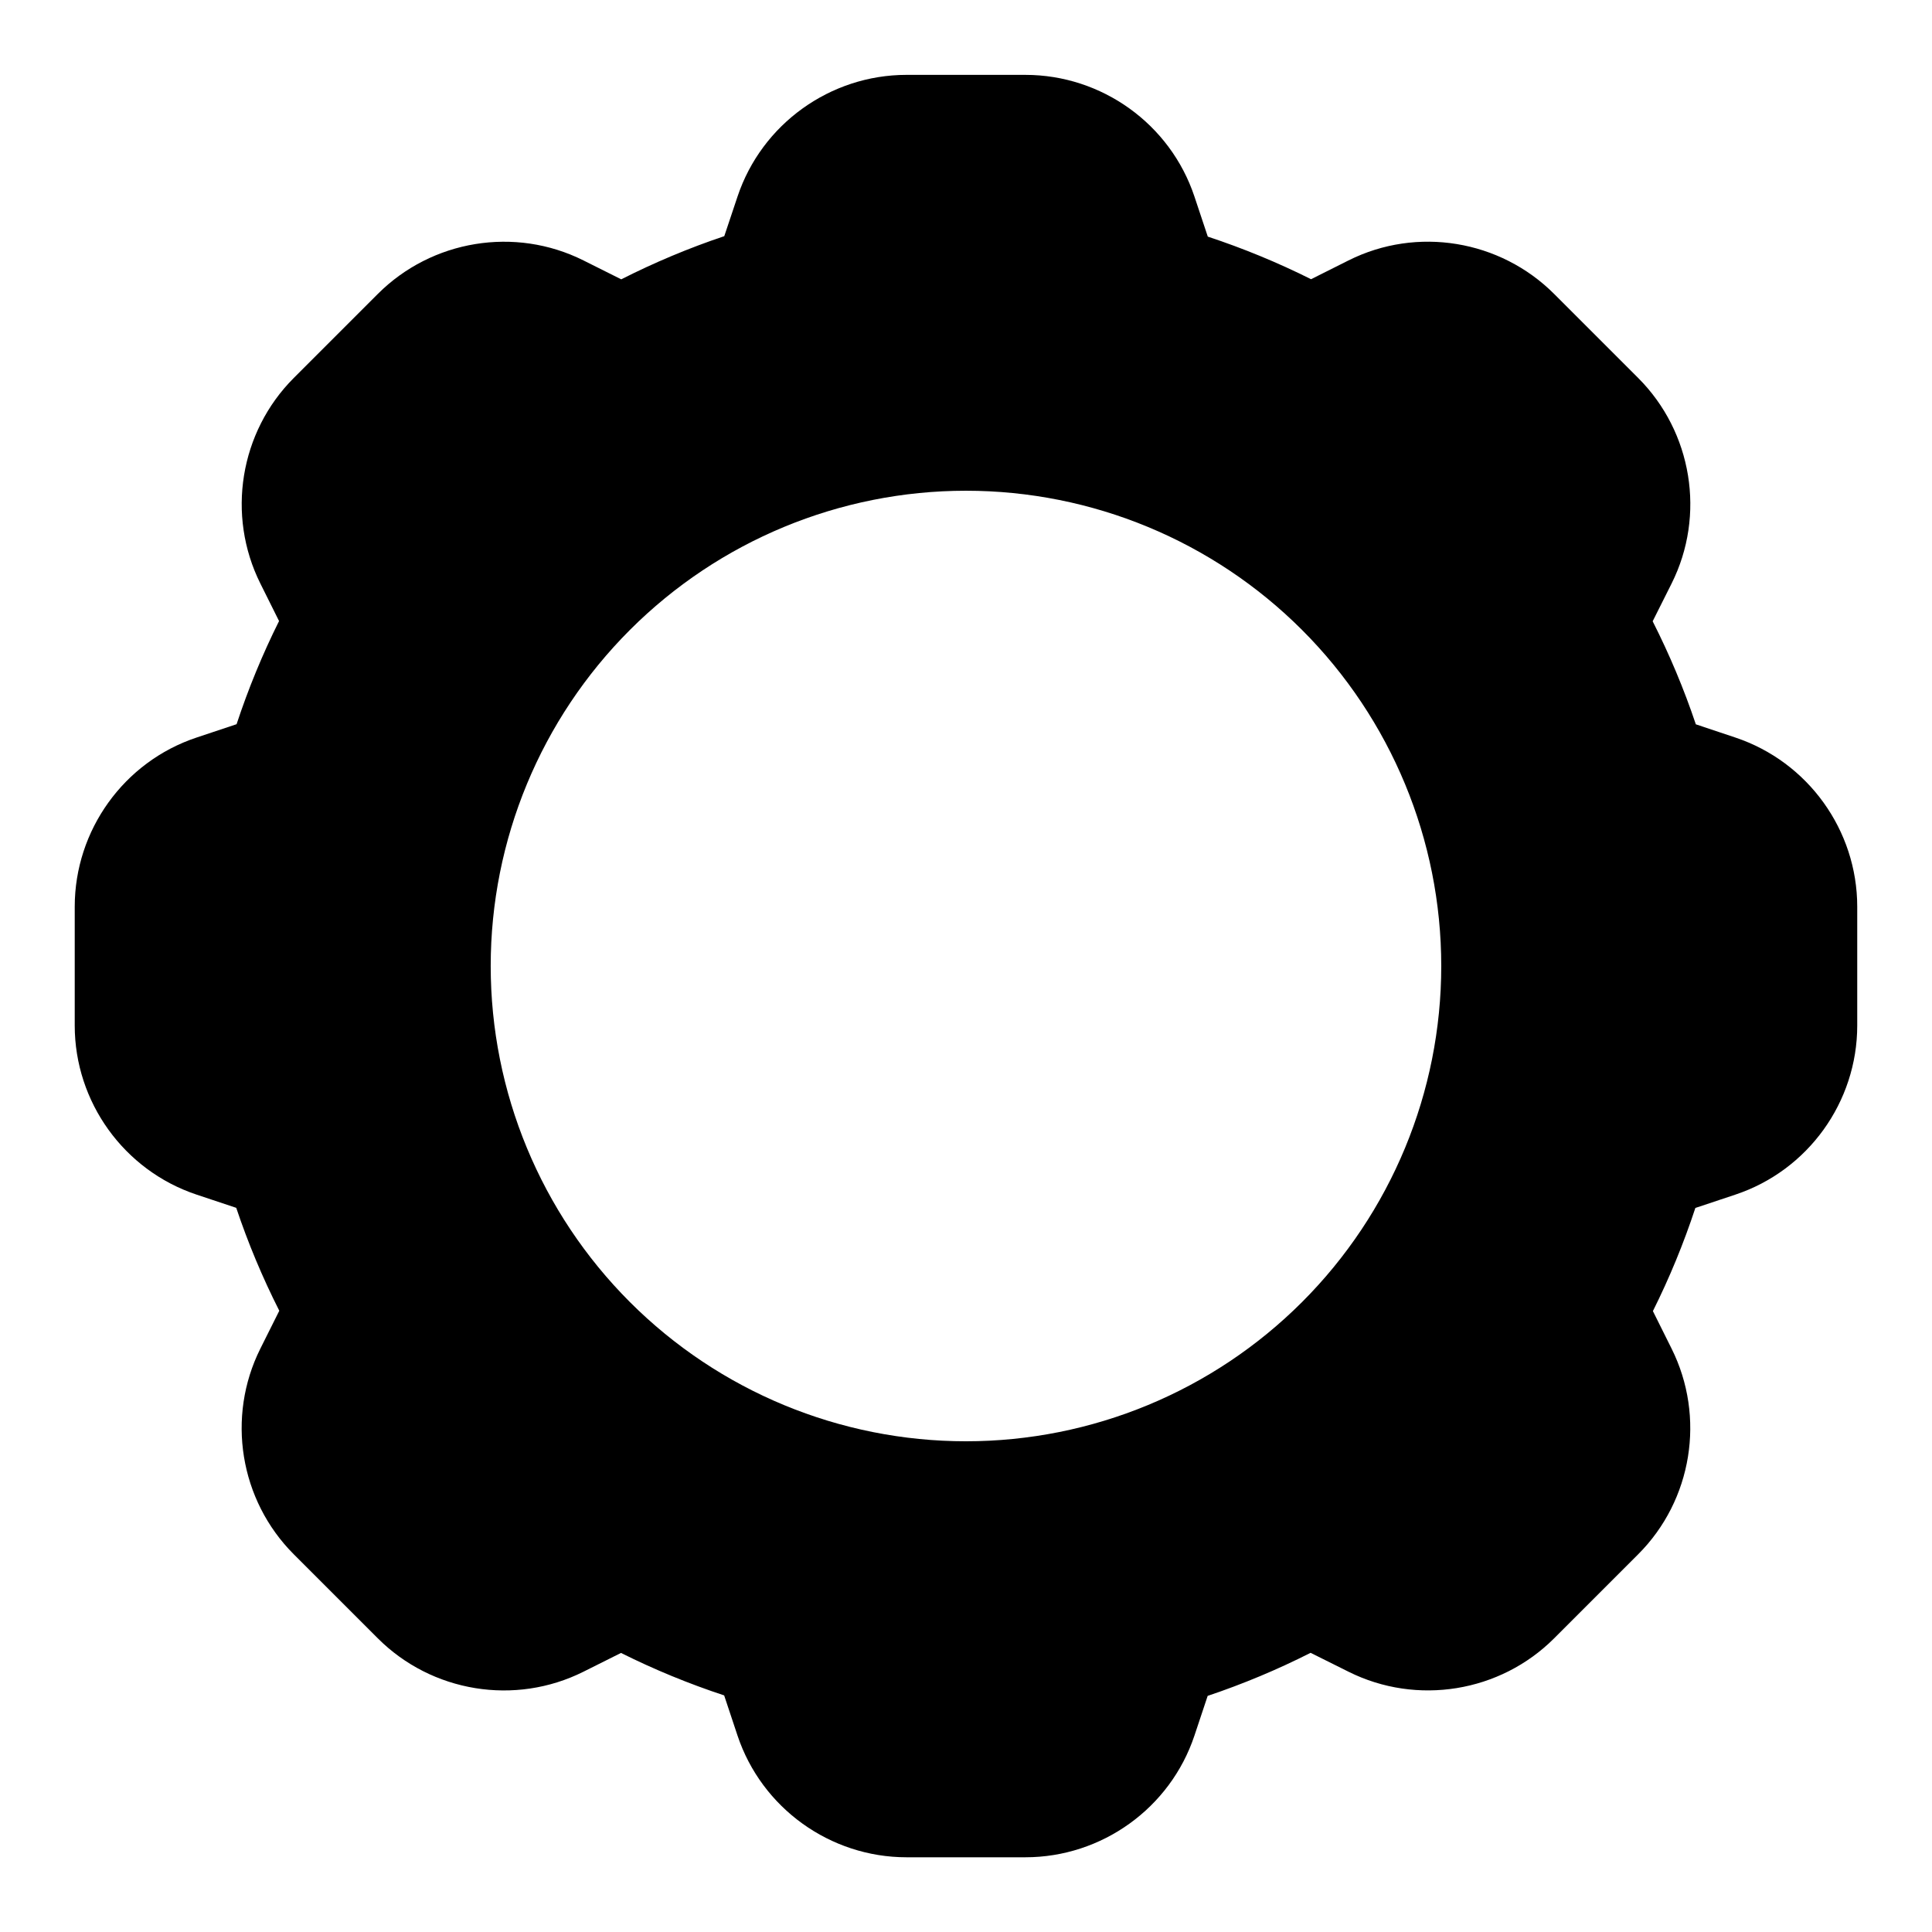 <?xml version="1.0" encoding="UTF-8"?>
<!-- Uploaded to: ICON Repo, www.iconrepo.com, Generator: ICON Repo Mixer Tools -->
<svg fill="#000000" width="800px" height="800px" version="1.1" viewBox="144 144 512 512" xmlns="http://www.w3.org/2000/svg">
 <path d="m384.25 163.84c-20.246 0-38.387 13.043-44.801 32.258l-3.508 10.488c-9.375 3.144-18.484 6.969-27.305 11.438l-10.023-5.012c-18.148-9.074-40.184-5.422-54.492 8.887l-22.262 22.262c-14.32 14.324-17.898 36.371-8.855 54.488l4.949 9.934c-4.41 8.836-8.16 17.961-11.254 27.336l-10.609 3.539c-19.258 6.406-32.285 24.566-32.285 44.832v31.488c0 20.266 13.062 38.395 32.285 44.805l10.516 3.504c3.144 9.367 6.949 18.461 11.41 27.273l-5.012 10.027c-9.066 18.133-5.477 40.188 8.855 54.52l22.262 22.262c14.32 14.32 36.363 17.922 54.492 8.855l9.961-4.981c8.832 4.414 17.961 8.16 27.336 11.254l3.539 10.641c6.414 19.215 24.555 32.258 44.801 32.258h31.488c20.246 0 38.395-13.027 44.805-32.258l3.504-10.516c9.367-3.144 18.461-6.949 27.277-11.41l10.055 5.012c18.121 9.043 40.168 5.465 54.488-8.855l22.262-22.262c14.336-14.336 17.902-36.391 8.855-54.52l-4.949-9.934c4.414-8.836 8.16-17.957 11.254-27.336l10.609-3.535c19.238-6.402 32.289-24.539 32.289-44.805v-31.488c0-20.27-13.059-38.41-32.289-44.832l-10.484-3.508c-3.148-9.375-6.973-18.484-11.441-27.305l5.012-9.996c9.086-18.129 5.465-40.168-8.855-54.488l-22.262-22.262c-14.309-14.309-36.34-17.98-54.488-8.887l-9.934 4.981c-8.844-4.422-17.977-8.184-27.367-11.285l-3.535-10.609c-6.406-19.242-24.562-32.258-44.805-32.258zm15.746 110.21c33.402 0 65.441 13.27 89.059 36.891 23.621 23.621 36.891 55.656 36.891 89.062 0 33.402-13.27 65.441-36.891 89.059-23.617 23.621-55.656 36.891-89.059 36.891-33.406 0-65.441-13.27-89.062-36.891-23.621-23.617-36.891-55.656-36.891-89.059 0-33.406 13.27-65.441 36.891-89.062s55.656-36.891 89.062-36.891z"/>
</svg>